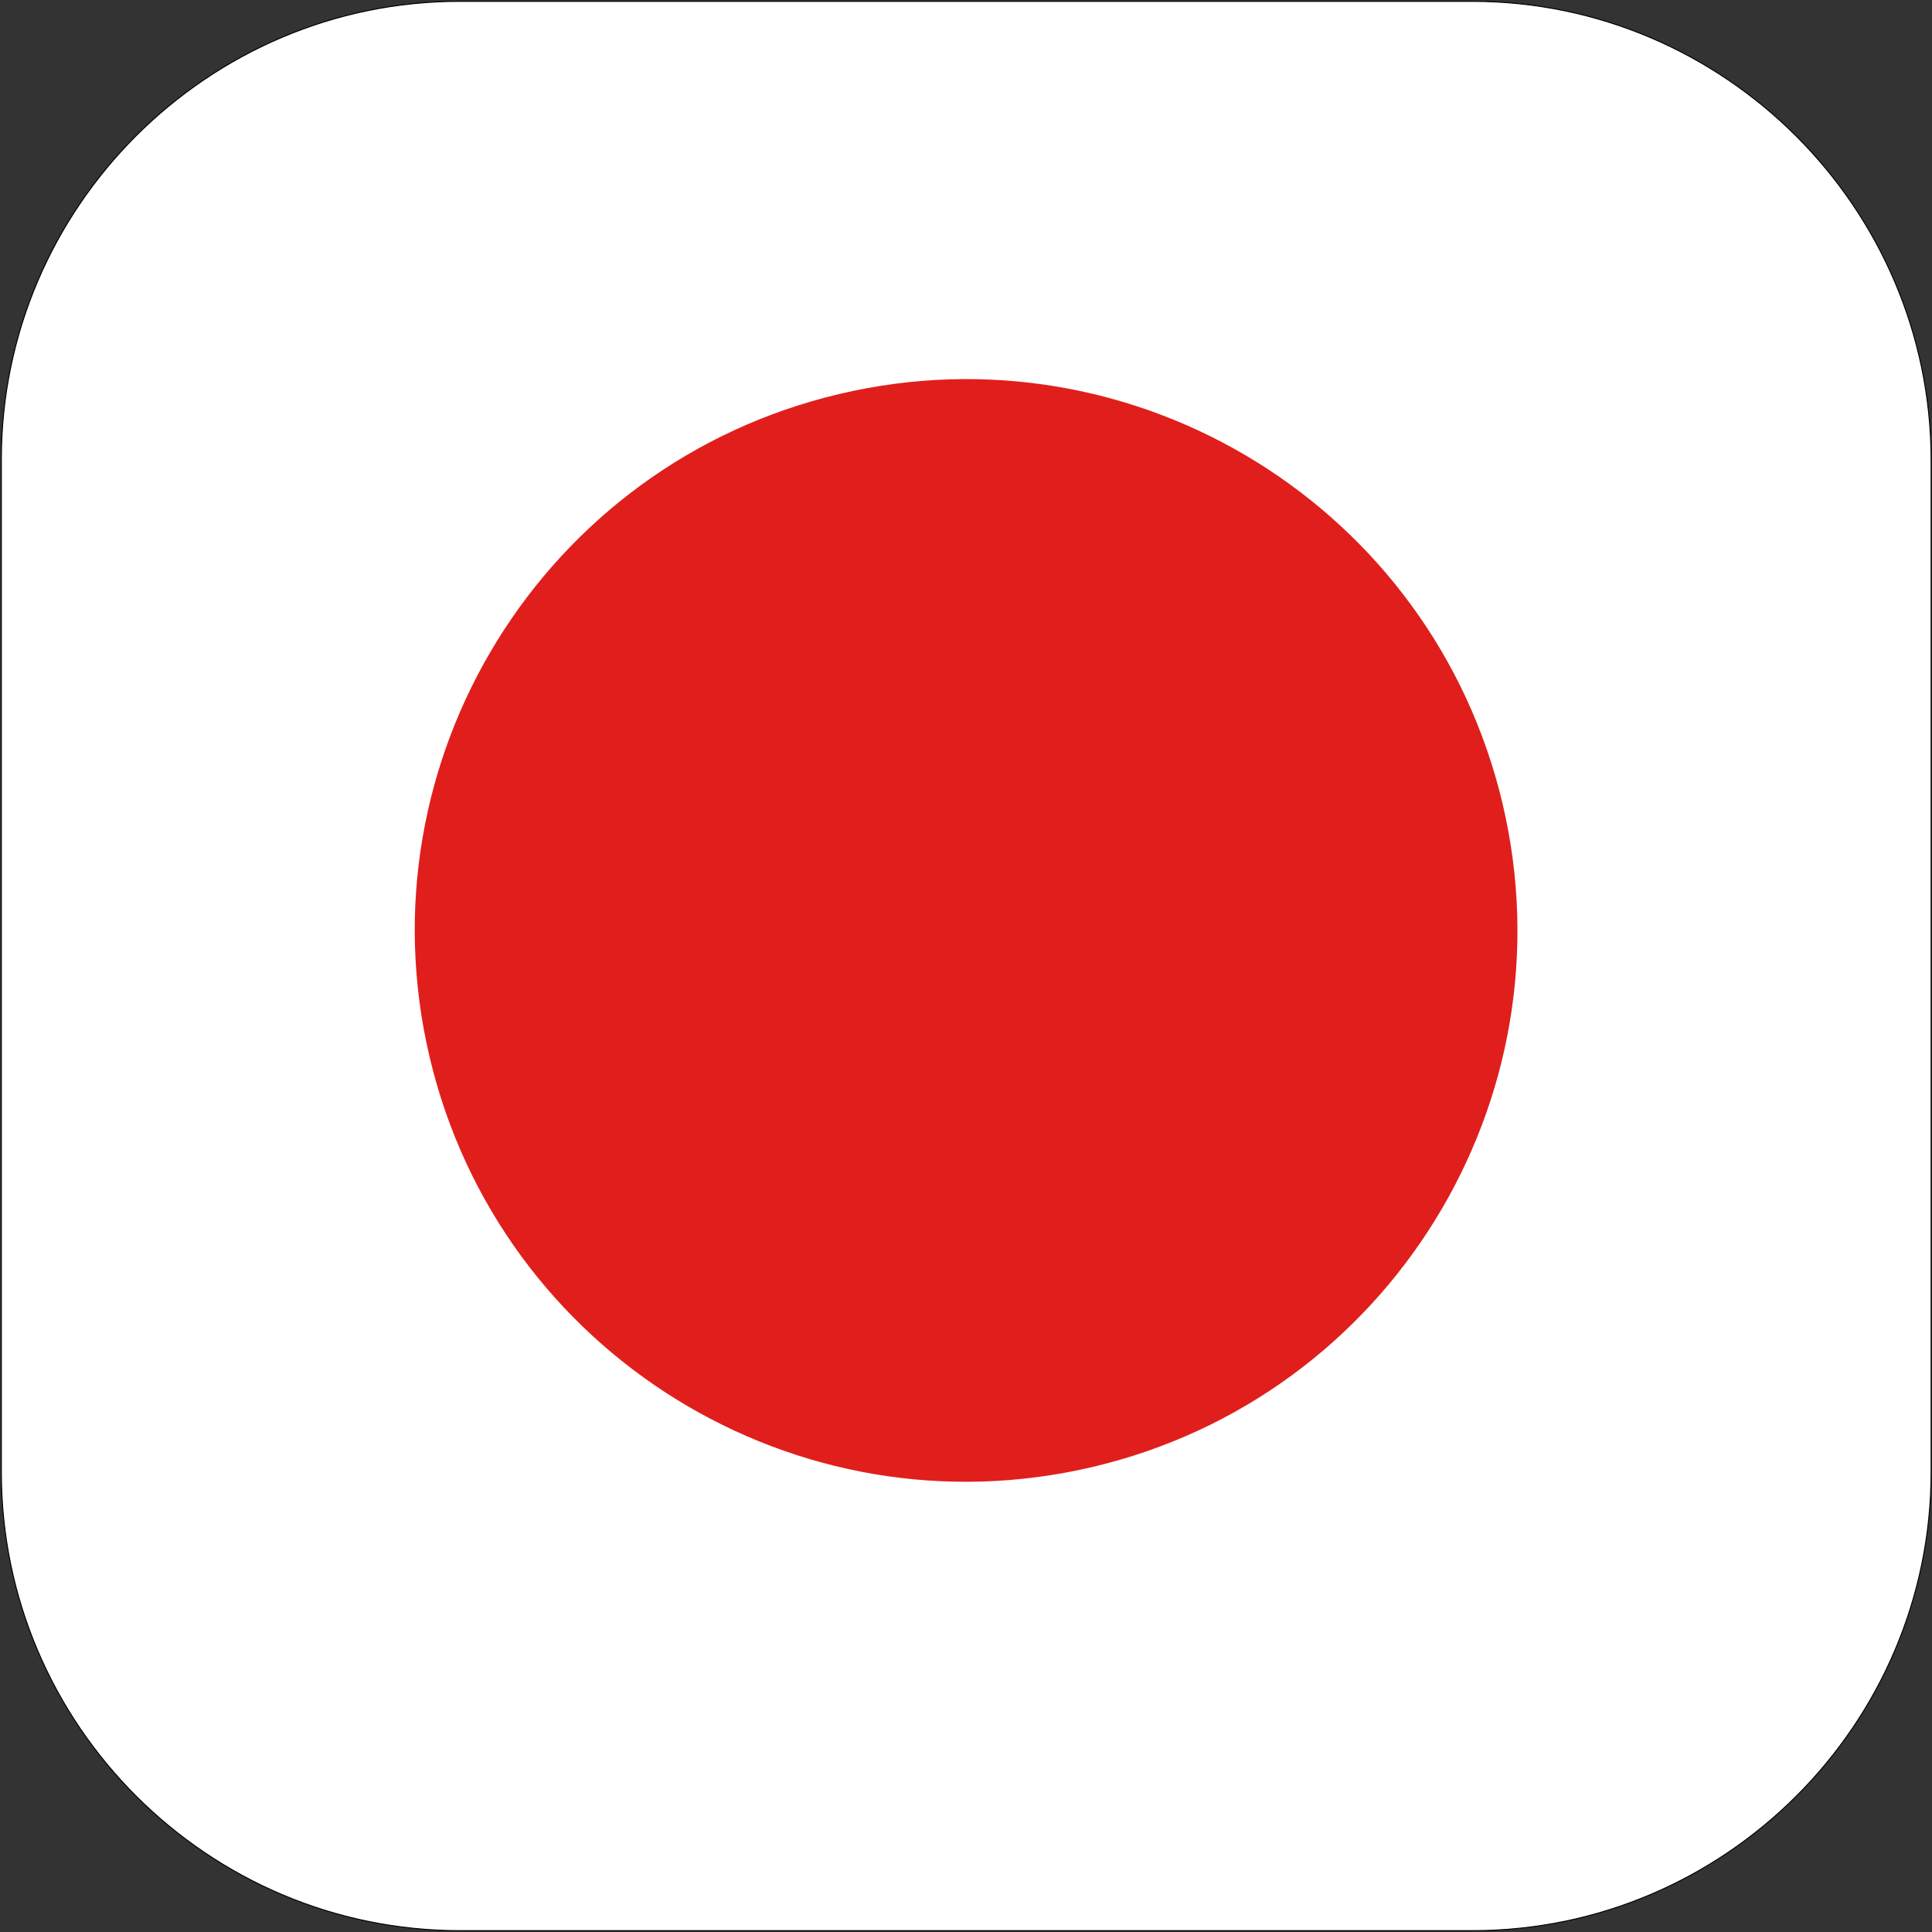 <svg xmlns="http://www.w3.org/2000/svg" width="101" height="101" viewBox="0 0 101 101" fill="none"><rect x="0" y="0" width="101" height="101" fill="#333333" stroke="none"/><g clip-path="url(#clip0_68_10587)"><path d="M76.962 0.071H24.014C10.853 0.071 0.071 10.853 0.071 24.014V76.962C0.071 90.147 10.853 100.929 24.038 100.929H76.986C90.17 100.929 100.953 90.147 100.953 76.962V24.014C100.929 10.853 90.147 0.071 76.962 0.071Z" fill="white" stroke="black" stroke-width="0.05" stroke-miterlimit="10"></path><path d="M57.125 76.687C72.614 73.031 82.207 57.511 78.552 42.021C74.896 26.532 59.375 16.939 43.886 20.595C28.396 24.25 18.803 39.771 22.459 55.26C26.115 70.75 41.635 80.343 57.125 76.687Z" fill="#E01F1C"></path></g><defs><clipPath id="clip0_68_10587"><rect width="101" height="101" fill="white"></rect></clipPath></defs></svg>